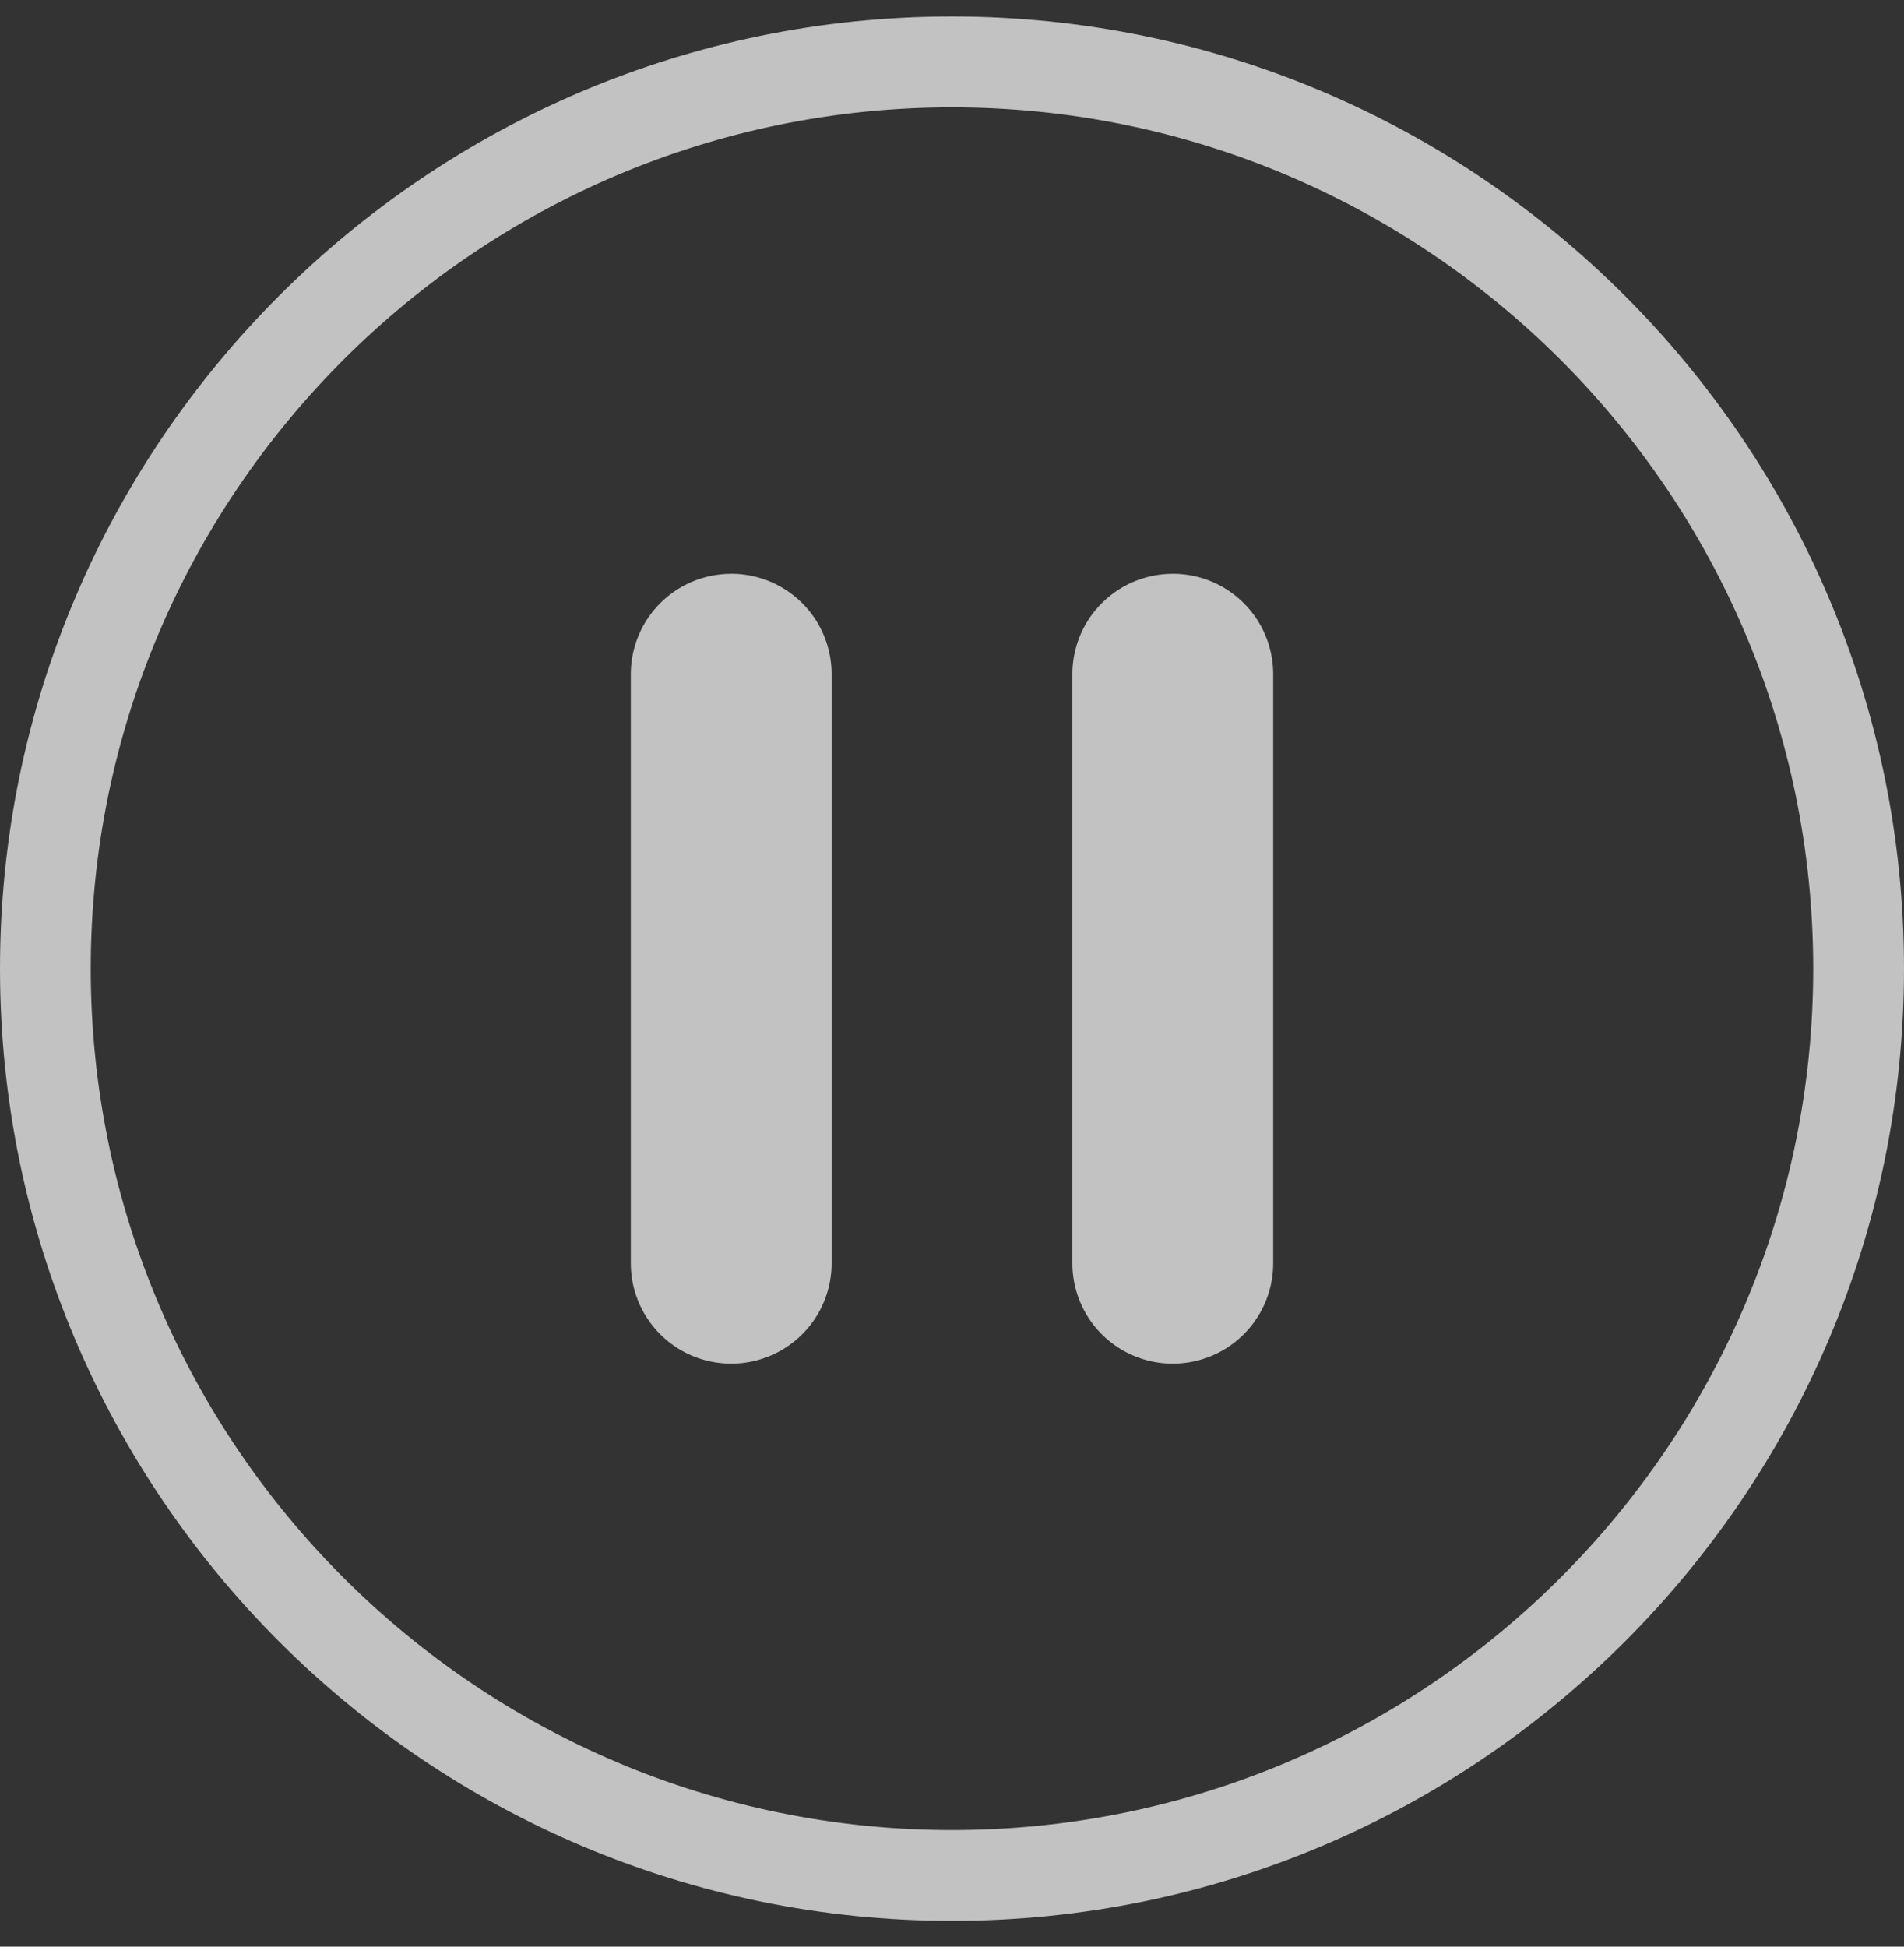 <svg viewBox="0 0 45 46" fill="none" xmlns="http://www.w3.org/2000/svg" id="pause" class="v-icon__icon v-icon__icon--pause"><rect x="0" y="0" width="45" height="46" fill="#333333" stroke="none"/><g opacity=".7" clip-path="url(#clip0_1569_7450)" fill="#fff"><path d="M22.5.39C10.094.39 0 10.485 0 22.89s10.094 22.5 22.5 22.5S45 35.297 45 22.89C45 10.484 34.906.39 22.5.39zm0 42.855c-11.224 0-20.355-9.131-20.355-20.355 0-11.223 9.132-20.353 20.355-20.353s20.354 9.13 20.354 20.354c0 11.224-9.13 20.354-20.354 20.354z"/><path d="M17.282 13.559a2.373 2.373 0 00-2.373 2.372v13.92a2.372 2.372 0 104.746 0V15.93a2.372 2.372 0 00-2.373-2.372zM27.718 13.559a2.372 2.372 0 00-2.373 2.372v13.92a2.372 2.372 0 104.746 0V15.93a2.372 2.372 0 00-2.373-2.372z"/></g><defs><clipPath id="clip0_1569_7450"><path fill="#fff" transform="translate(0 .39)" d="M0 0h45v45H0z"/></clipPath></defs></svg>